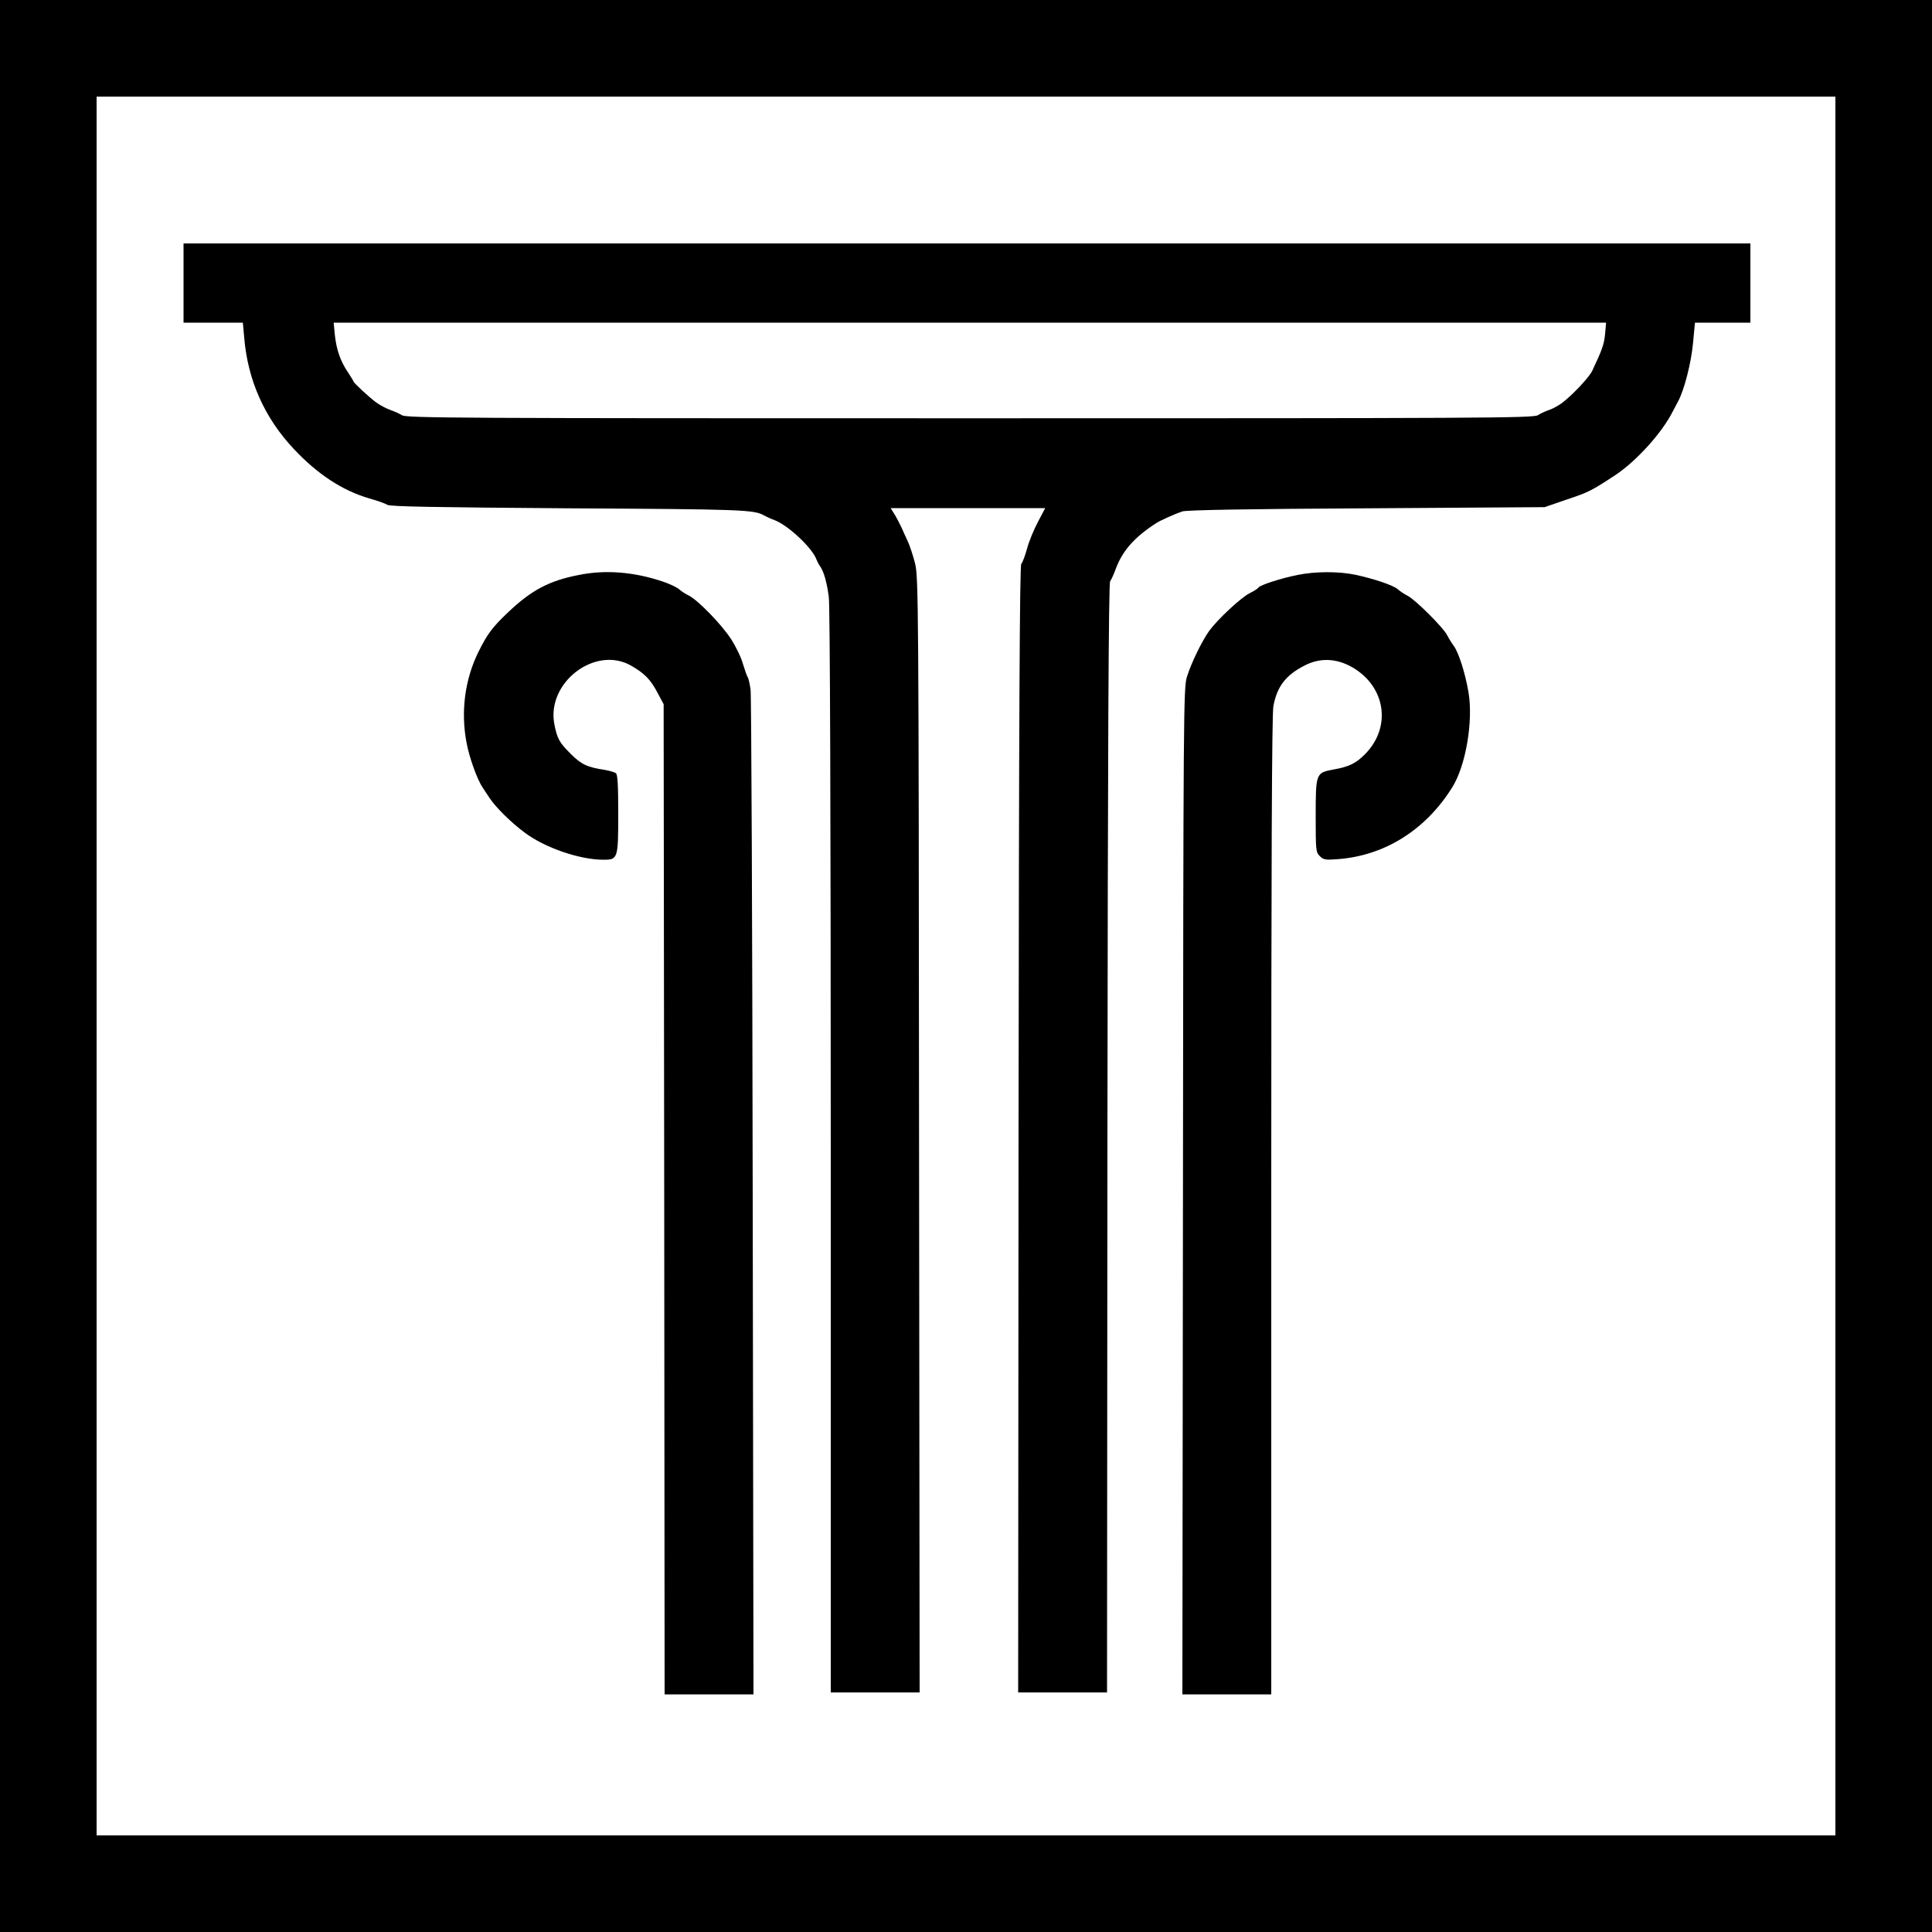 <?xml version="1.0" standalone="no"?>
<!DOCTYPE svg PUBLIC "-//W3C//DTD SVG 20010904//EN"
 "http://www.w3.org/TR/2001/REC-SVG-20010904/DTD/svg10.dtd">
<svg version="1.0" xmlns="http://www.w3.org/2000/svg"
 width="1000pt" height="1000pt" viewBox="0 0 1000 1000"
 preserveAspectRatio="xMidYMid meet">
<g transform="translate(0,1000) scale(0.1,-0.1)"
fill="#000000" stroke="none">
<path d="M0 5000 l0 -5000 5000 0 5000 0 0 5000 0 5000 -5000 0 -5000 0 0
-5000z m9500 0 l0 -4500 -4500 0 -4500 0 0 4500 0 4500 4500 0 4500 0 0 -4500z"/>
<path d="M950 8535 l0 -205 154 0 153 0 7 -77 c18 -220 105 -415 255 -575 124
-133 255 -218 393 -258 40 -11 82 -26 93 -33 15 -9 241 -13 940 -18 897 -5
958 -7 1010 -37 11 -6 36 -18 56 -25 71 -28 194 -144 215 -203 4 -10 12 -26
18 -34 19 -25 36 -83 46 -161 6 -46 10 -1141 10 -2871 l0 -2798 230 0 230 0
-3 2888 c-2 2750 -3 2890 -21 2957 -10 39 -26 88 -36 110 -10 22 -26 56 -34
75 -9 19 -25 50 -36 68 l-20 32 400 0 400 0 -38 -72 c-21 -40 -47 -102 -56
-138 -10 -36 -23 -71 -30 -79 -8 -10 -12 -761 -14 -2928 l-2 -2913 230 0 230
0 2 2868 c2 2032 6 2873 14 2883 6 8 19 37 29 64 34 93 96 164 209 237 23 15
102 50 136 61 23 7 340 13 955 16 l920 6 113 39 c114 38 128 45 250 125 110
72 245 221 300 331 7 14 20 37 28 53 31 57 67 196 77 300 l10 107 144 0 143 0
0 205 0 205 -4055 0 -4055 0 0 -205z m7358 -263 c-5 -53 -15 -82 -66 -190 -16
-35 -106 -130 -160 -170 -17 -12 -46 -28 -64 -34 -18 -6 -44 -18 -58 -27 -22
-15 -296 -16 -2940 -16 -2655 0 -2918 1 -2940 16 -14 9 -42 21 -62 28 -20 7
-54 25 -75 41 -39 30 -113 99 -113 105 0 2 -13 24 -29 48 -39 57 -60 118 -68
195 l-6 62 3293 0 3293 0 -5 -58z"/>
<path d="M2996 7024 c-155 -30 -246 -79 -368 -195 -80 -76 -106 -111 -152
-204 -70 -142 -92 -309 -61 -470 14 -76 55 -190 83 -231 4 -6 20 -30 35 -53
33 -50 112 -128 182 -180 105 -79 285 -141 409 -141 74 0 76 6 76 237 0 148
-3 203 -12 211 -7 5 -33 13 -58 17 -91 14 -121 28 -177 84 -59 59 -69 78 -84
154 -40 215 212 407 397 302 71 -41 101 -72 137 -140 l32 -60 3 -2563 2 -2562
230 0 230 0 -4 2573 c-2 1414 -7 2597 -11 2627 -4 30 -11 60 -15 65 -4 6 -15
37 -25 70 -9 33 -37 90 -61 127 -49 76 -171 201 -218 225 -17 8 -40 23 -51 33
-11 10 -49 28 -85 40 -148 50 -297 62 -434 34z"/>
<path d="M6716 7024 c-82 -16 -194 -52 -202 -65 -3 -5 -24 -19 -47 -30 -46
-24 -164 -134 -208 -194 -39 -55 -94 -168 -116 -240 -17 -57 -18 -188 -20
-2662 l-3 -2603 230 0 230 0 0 2528 c0 1765 3 2546 11 2587 19 102 64 161 163
211 74 38 153 37 229 -1 187 -95 226 -315 81 -460 -46 -46 -82 -64 -162 -78
-91 -17 -92 -18 -92 -244 0 -174 1 -184 21 -204 19 -19 29 -21 93 -16 243 18
455 151 593 372 70 112 109 342 84 491 -17 100 -50 203 -75 239 -12 16 -28 42
-36 58 -19 38 -165 184 -204 203 -17 9 -40 24 -51 34 -24 21 -122 54 -220 75
-85 18 -207 18 -299 -1z"/>
</g>
</svg>
